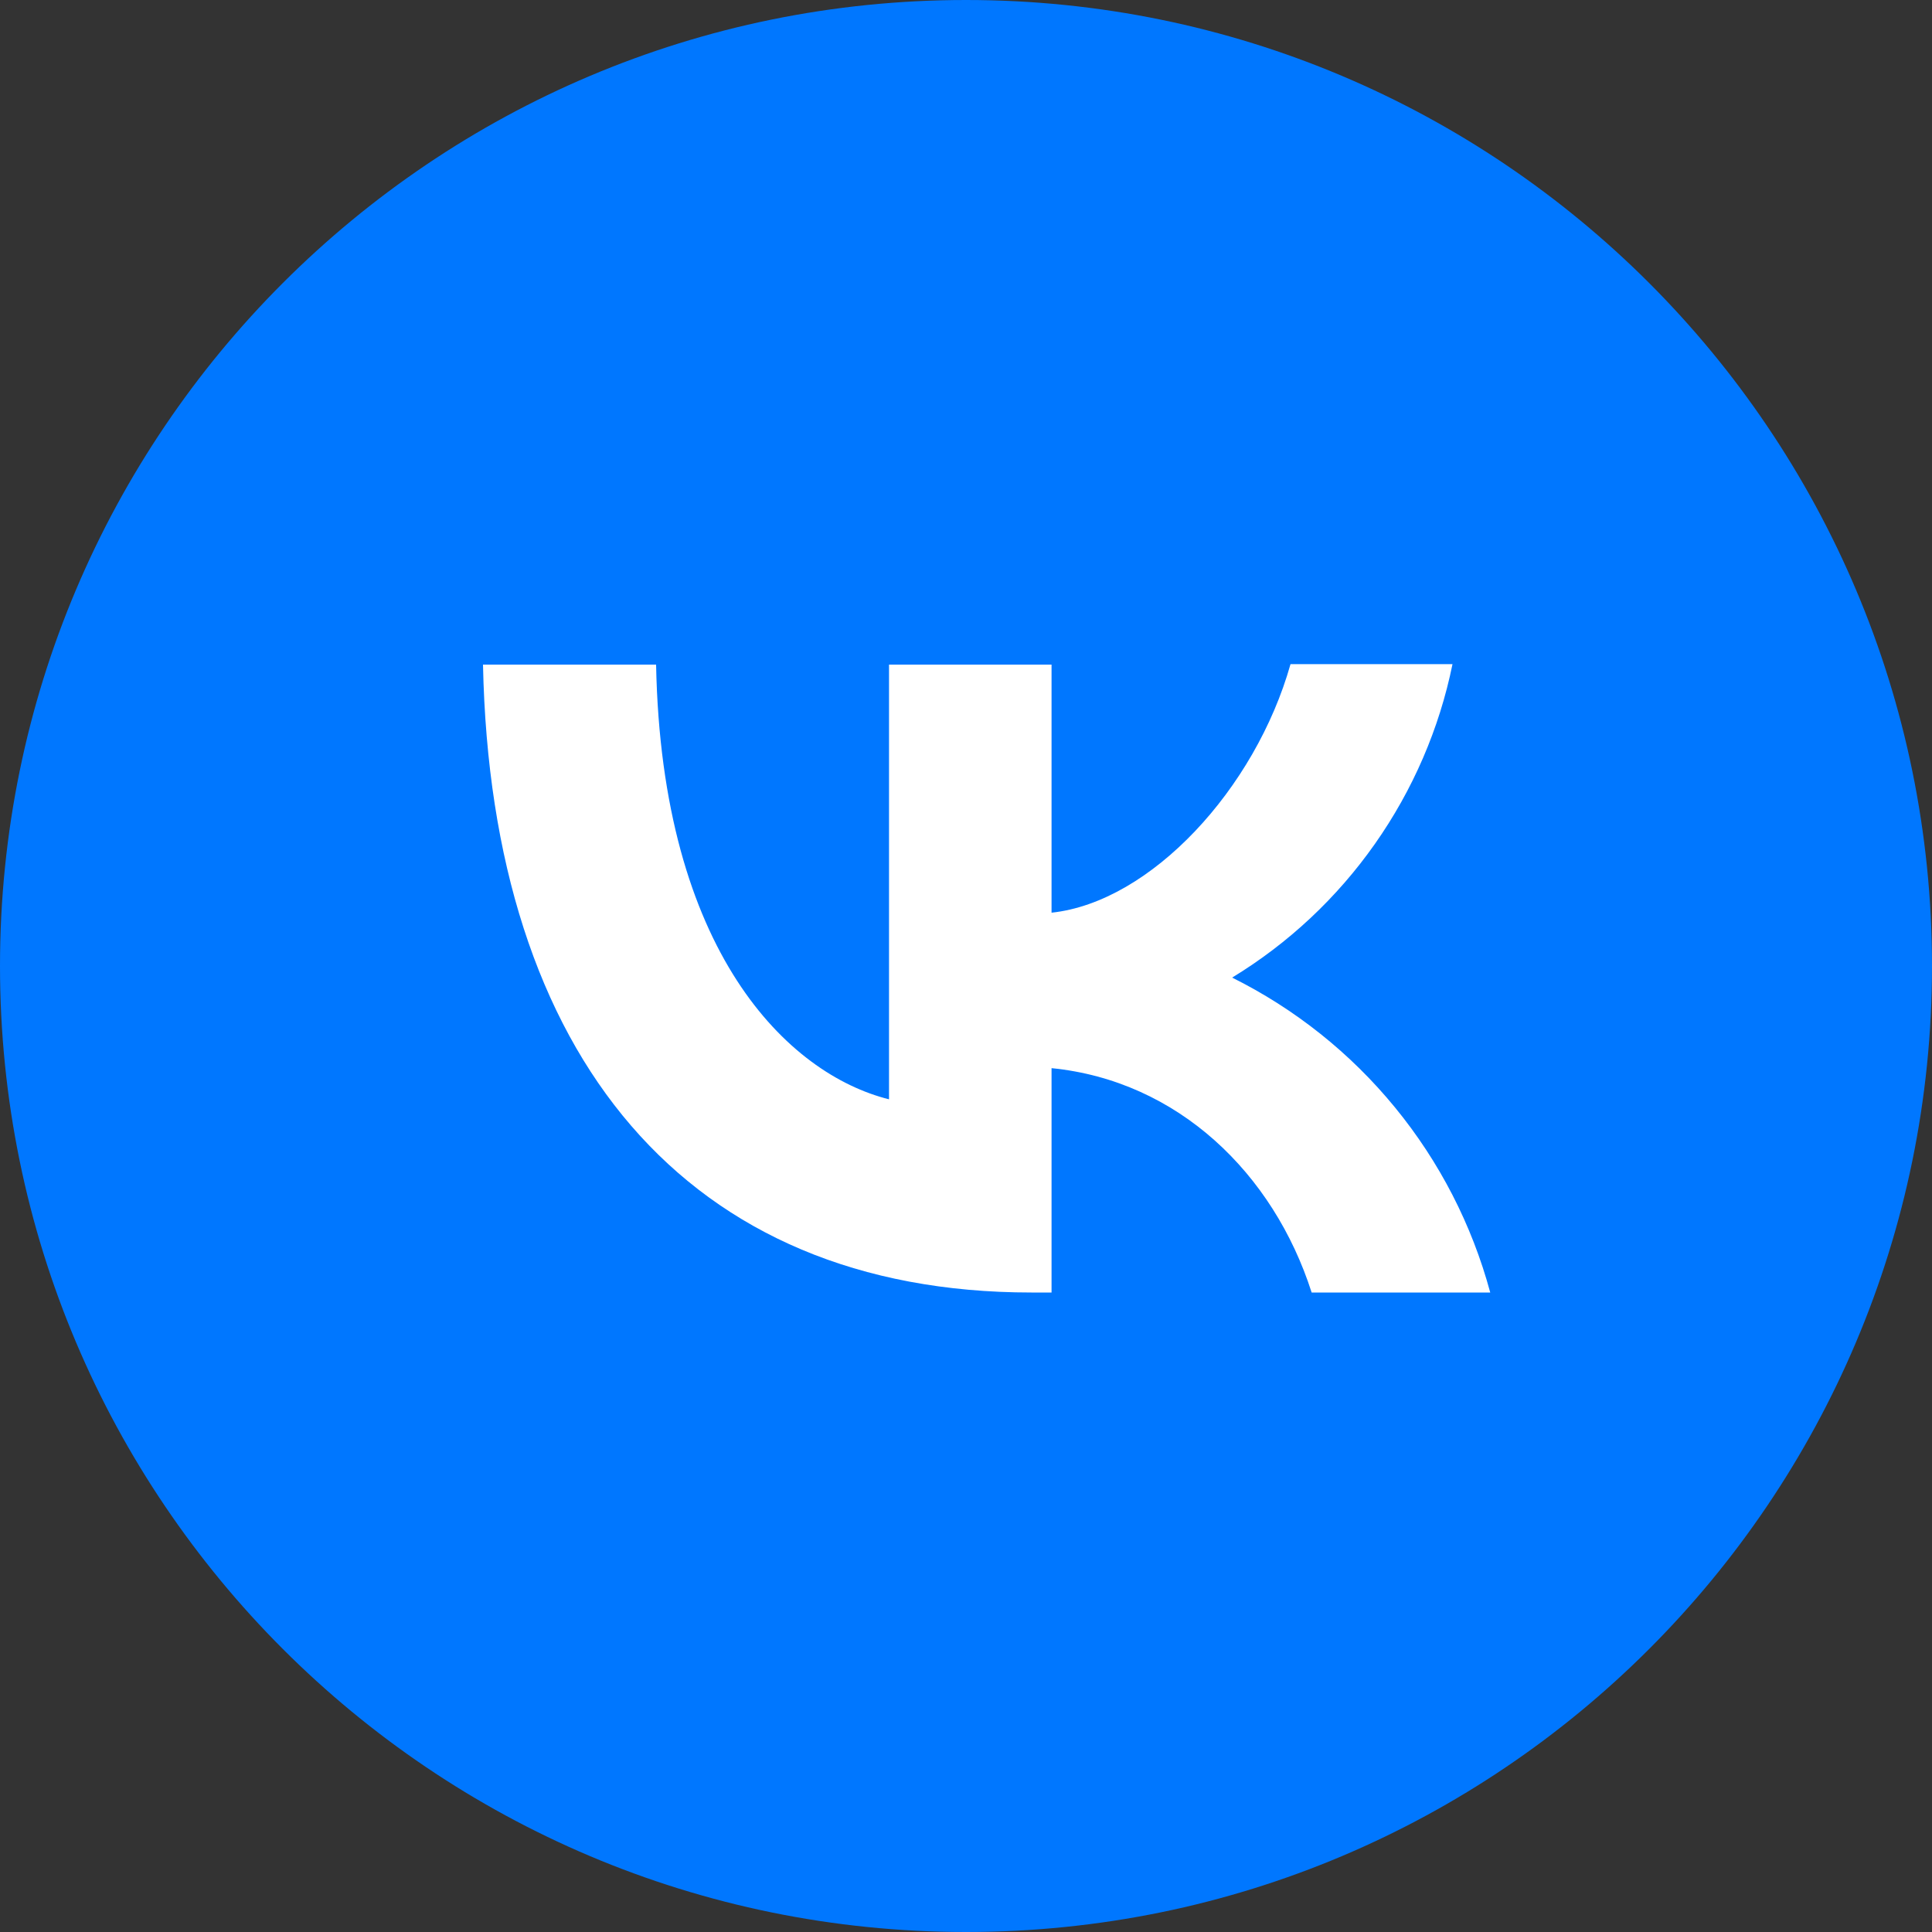 <svg width="32" height="32" viewBox="0 0 32 32" fill="none" xmlns="http://www.w3.org/2000/svg">
<rect x="0" y="0" width="32" height="32" fill="#333333" stroke="none"/>
<path d="M32 16C32 7.163 24.837 0 16 0C7.163 0 0 7.163 0 16C0 24.837 7.163 32 16 32C24.837 32 32 24.837 32 16Z" fill="#0077FF"/>
<path d="M17.083 21.408C11.383 21.408 8.133 17.508 8 11.008H10.867C10.958 15.775 13.058 17.792 14.725 18.208V11.008H17.417V15.117C19.058 14.942 20.792 13.067 21.375 11H24.058C23.84 12.07 23.402 13.083 22.774 13.976C22.146 14.87 21.341 15.624 20.408 16.192C21.449 16.71 22.368 17.442 23.105 18.342C23.842 19.241 24.38 20.286 24.683 21.408H21.725C21.092 19.433 19.508 17.9 17.417 17.692V21.408H17.092H17.083Z" fill="white"/>
</svg>

